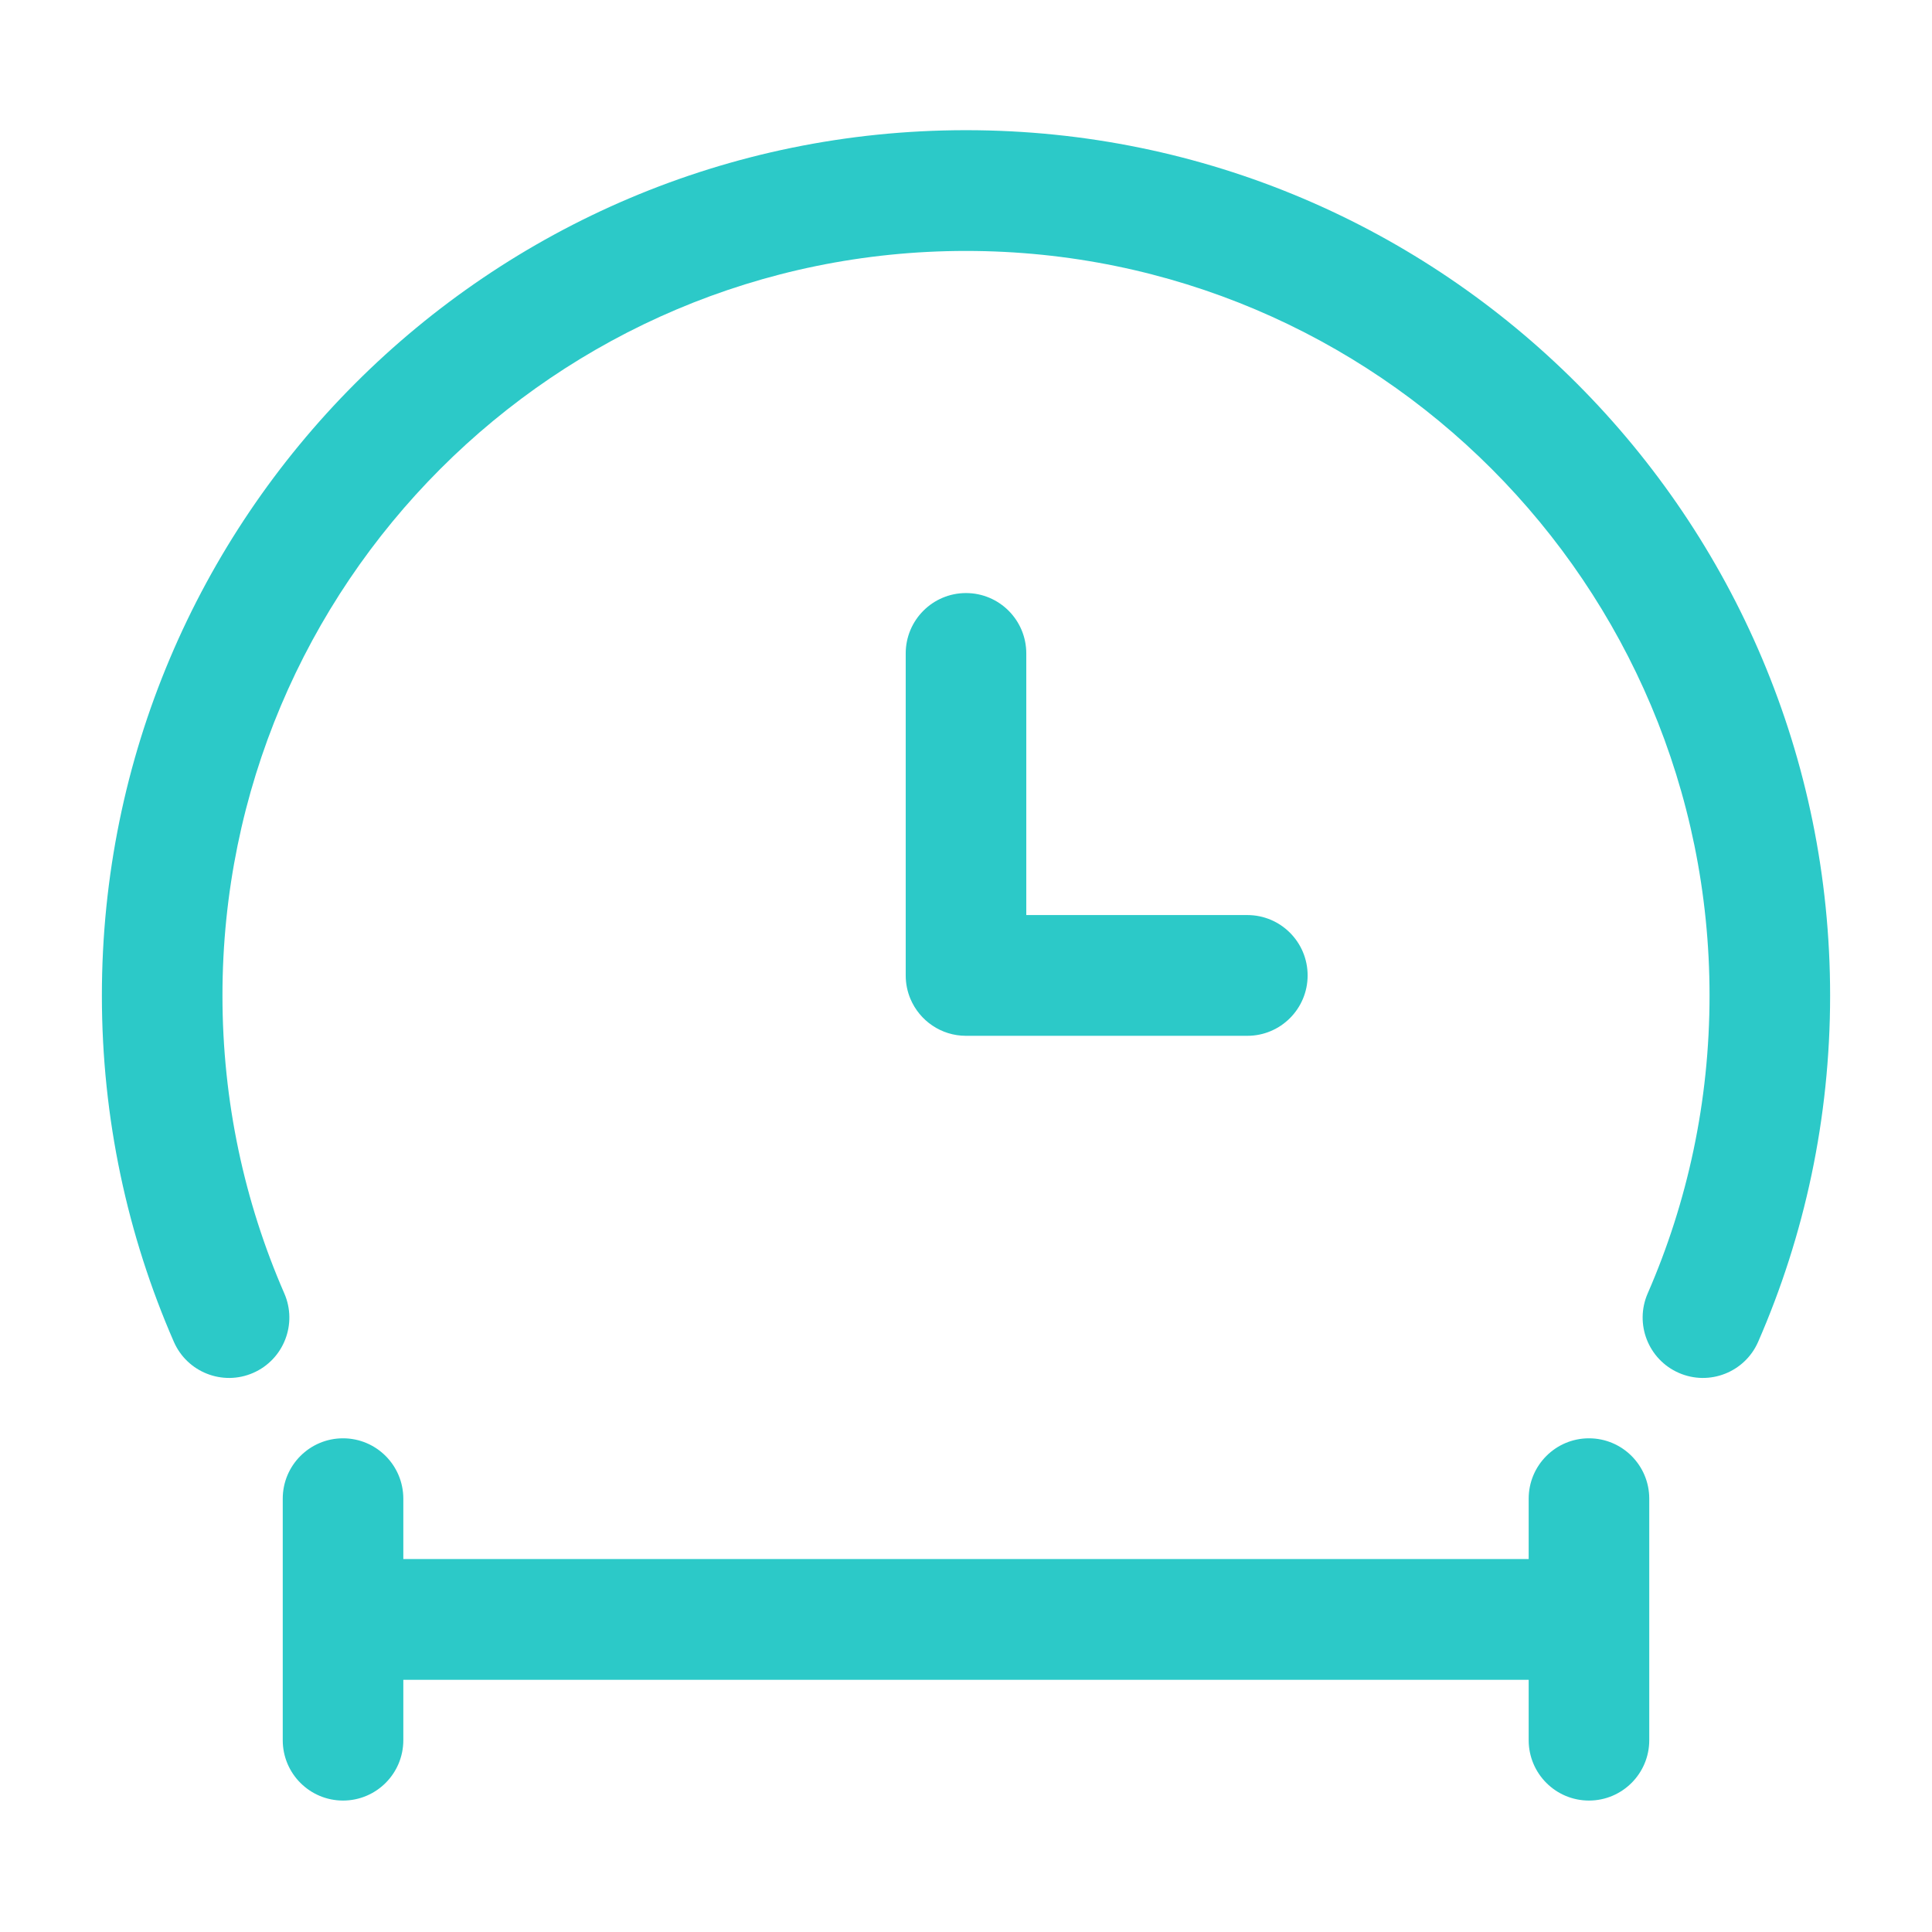 <?xml version="1.0" standalone="no"?><!DOCTYPE svg PUBLIC "-//W3C//DTD SVG 1.1//EN" "http://www.w3.org/Graphics/SVG/1.1/DTD/svg11.dtd"><svg t="1763975905662" class="icon" viewBox="0 0 1024 1024" version="1.1" xmlns="http://www.w3.org/2000/svg" p-id="13081" xmlns:xlink="http://www.w3.org/1999/xlink" width="200" height="200"><path d="M117.907 527.667C117.907 309.698 294.348 133 512 133c217.652 0 394.093 176.698 394.093 394.667 0 56.189-11.706 109.555-32.778 157.854-7.065 16.195 0.316 35.06 16.487 42.136 16.172 7.075 35.009-0.317 42.074-16.512C956.408 654.917 970 592.84 970 527.667 970 274.352 764.946 69 512 69S54 274.352 54 527.667c0 65.173 13.592 127.251 38.124 183.478 7.065 16.195 25.902 23.587 42.074 16.512 16.171-7.076 23.552-25.941 16.487-42.136-21.072-48.299-32.778-101.666-32.778-157.854z" fill="#2CC9C8" p-id="13082"></path><path d="M512 314.334c-17.647 0-31.953 14.327-31.953 32V517c0 4.418 0.894 8.628 2.511 12.457 4.851 11.485 16.207 19.544 29.442 19.544l0.209-0.001h148.907c17.648 0 31.954-14.327 31.954-32 0-17.673-14.306-32-31.954-32H543.954V346.334c0-17.673-14.306-32-31.954-32zM213.767 890.334v32c0 17.673-14.306 32-31.953 32s-31.954-14.327-31.954-32v-128c0-17.673 14.307-32 31.954-32s31.953 14.327 31.953 32v32h596.466v-32c0-17.673 14.306-32 31.953-32 17.648 0 31.954 14.327 31.954 32v128c0 17.673-14.306 32-31.954 32-17.647 0-31.953-14.327-31.953-32v-32H213.767z" fill="#2CC9C8" p-id="13083"></path></svg>